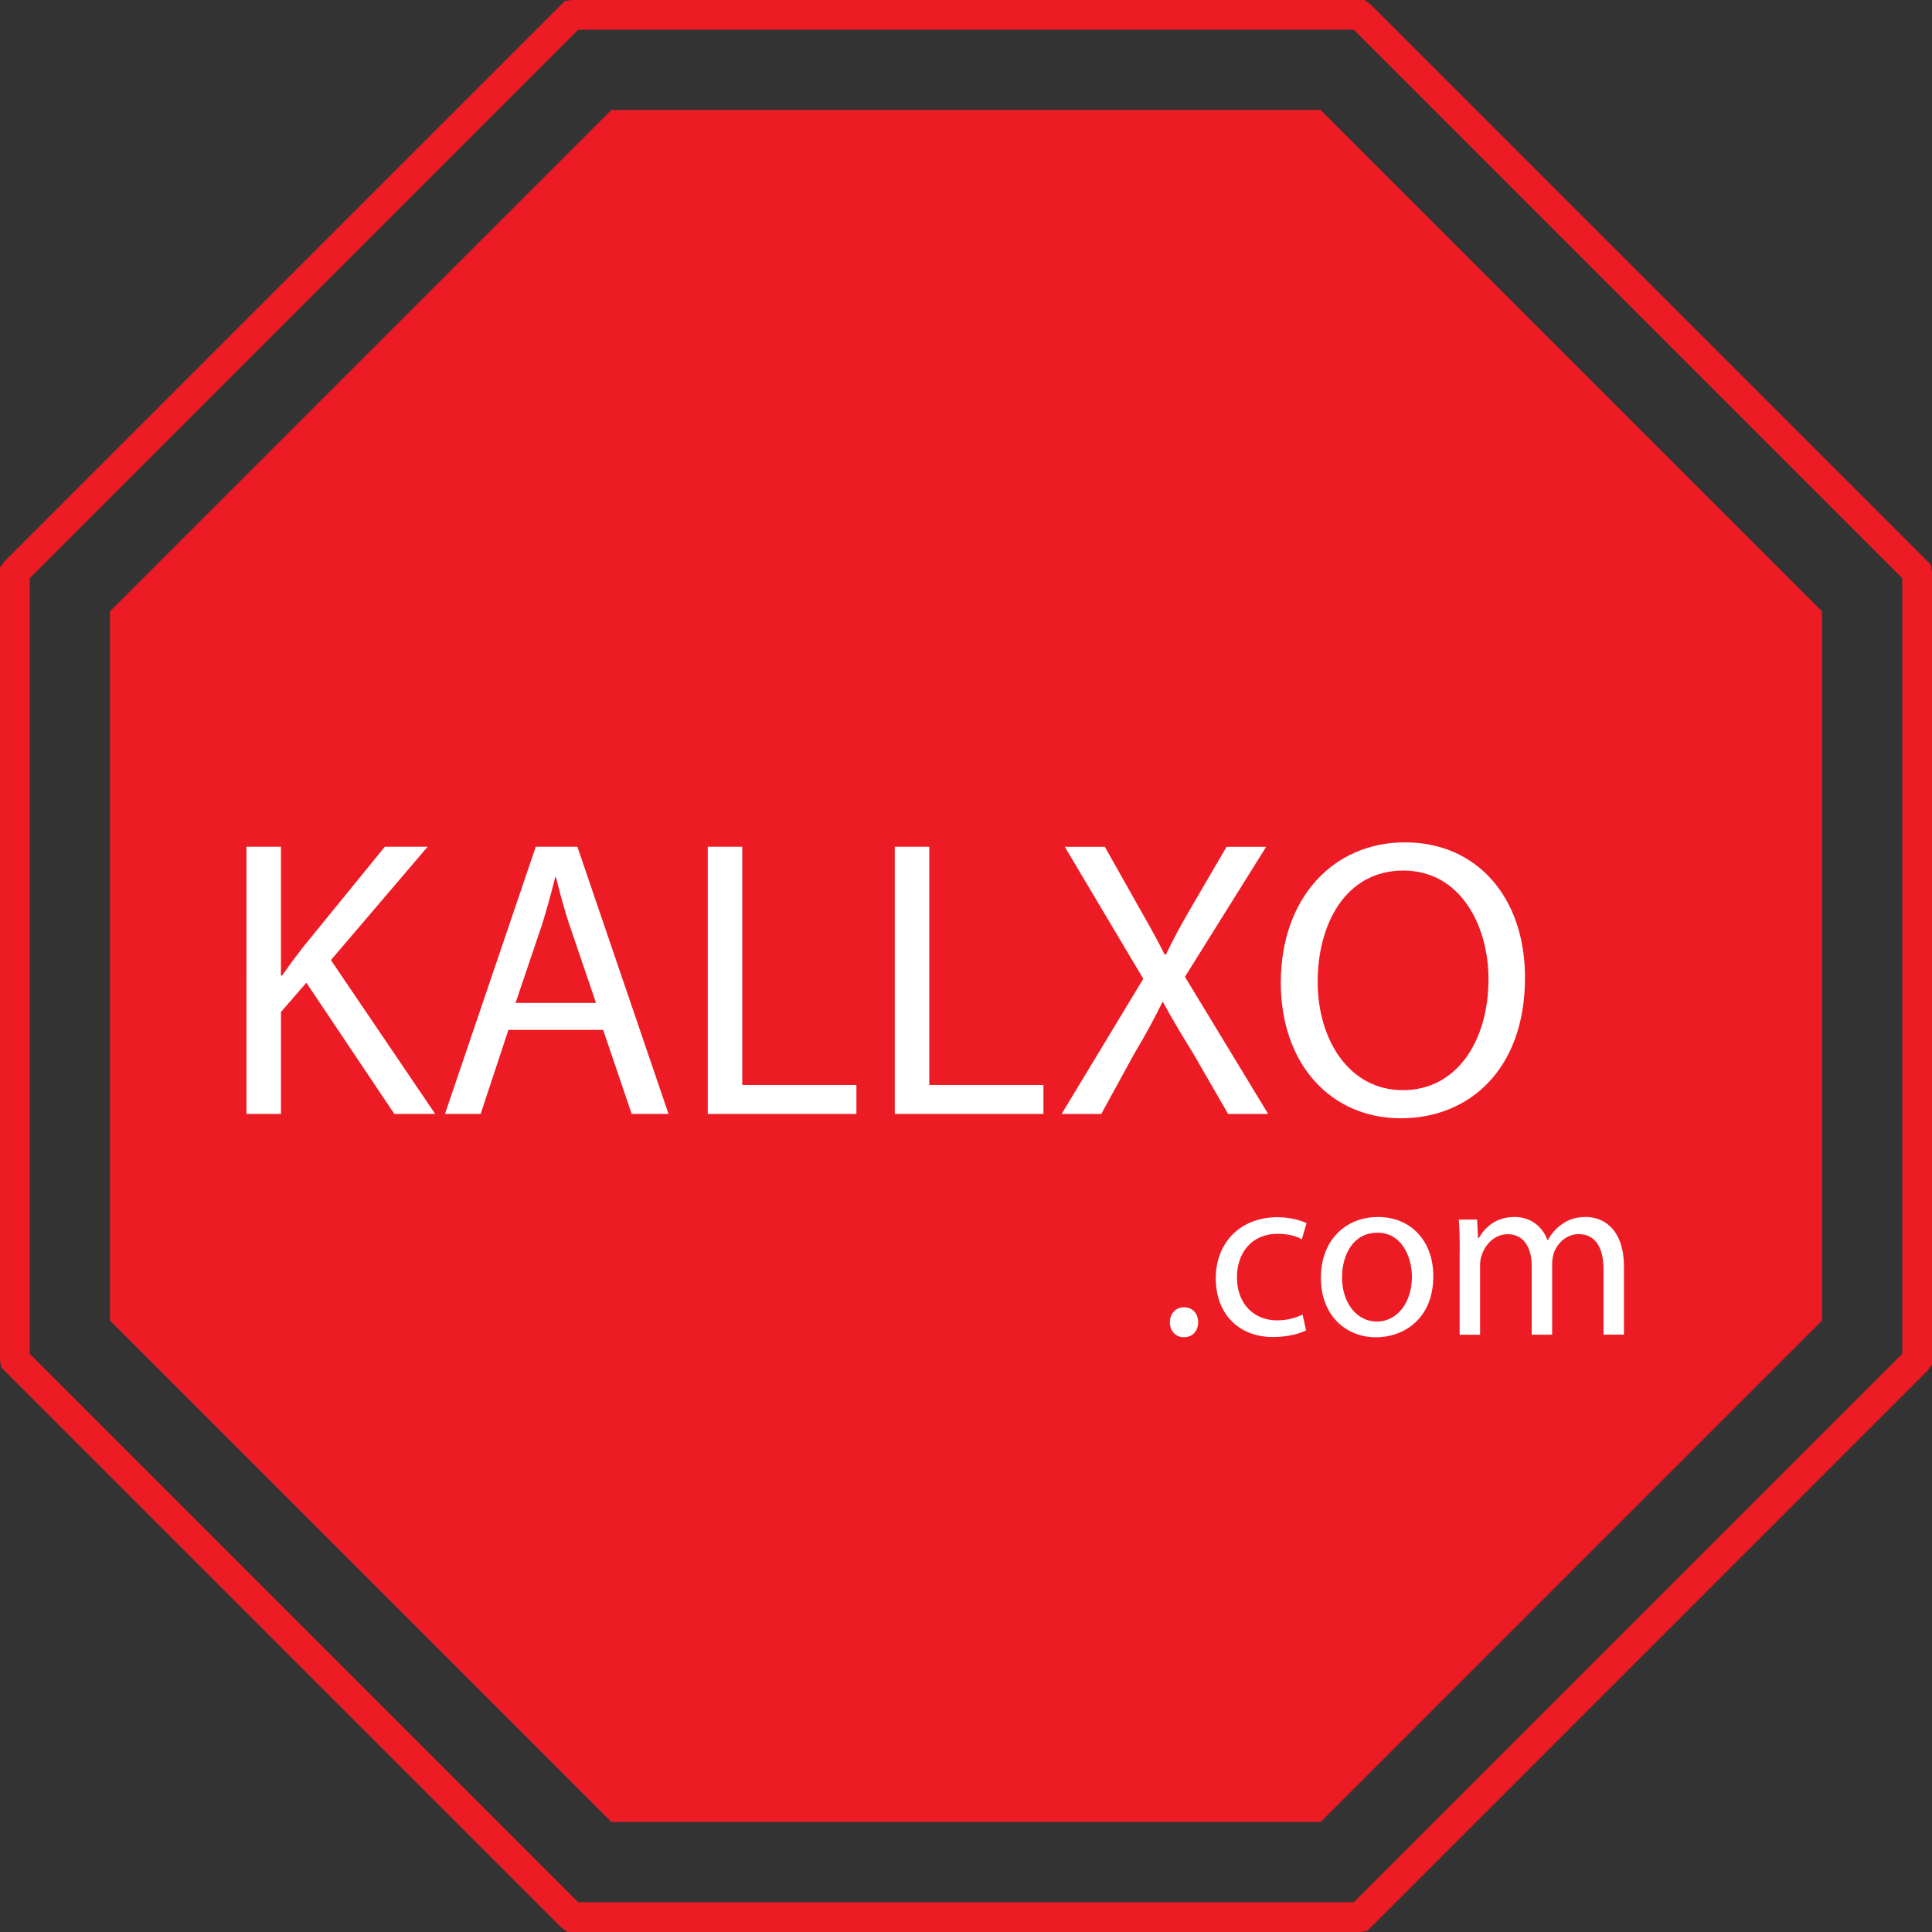 <?xml version="1.0" encoding="utf-8"?>
<!-- Generator: Adobe Illustrator 16.0.0, SVG Export Plug-In . SVG Version: 6.00 Build 0)  -->
<!DOCTYPE svg PUBLIC "-//W3C//DTD SVG 1.1//EN" "http://www.w3.org/Graphics/SVG/1.1/DTD/svg11.dtd">
<svg version="1.1" id="Layer_1" xmlns="http://www.w3.org/2000/svg" xmlns:xlink="http://www.w3.org/1999/xlink" x="0px" y="0px"
	 width="65px" height="65px" viewBox="0 0 65 65" enable-background="new 0 0 65 65" xml:space="preserve">
<rect x="0" y="0" width="65" height="65" fill="#333333" stroke="none"/>
<g>
	<g>
		<g>
			<path fill="#ED1C24" d="M45.755,65H19.093l-0.201-0.146L0.039,46.001L0,45.755V19.093l0.146-0.201L18.999,0.039L19.245,0h26.661
				l0.202,0.146l18.853,18.853L65,19.245v26.661l-0.146,0.202L46.001,64.961L45.755,65z M19.452,64h26.096L64,45.548V19.452
				L45.548,1H19.452L1,19.452v26.096L19.452,64z"/>
		</g>
		<g>
			<polygon fill="#ED1C24" points="61.3,20.62 61.3,20.57 61.265,20.535 44.464,3.735 44.429,3.7 44.38,3.7 20.62,3.7 20.57,3.7 
				20.535,3.735 3.735,20.535 3.7,20.57 3.7,20.62 3.7,44.38 3.7,44.429 3.735,44.464 20.535,61.265 20.57,61.3 20.62,61.3 
				44.38,61.3 44.429,61.3 44.464,61.265 61.265,44.464 61.3,44.429 61.3,44.38 			"/>
		</g>
	</g>
	<g>
		<path fill="#FFFFFF" d="M8.292,28.488h1.16v4.334h0.04c0.24-0.347,0.48-0.667,0.707-0.96l2.748-3.374h1.44l-3.254,3.813
			l3.508,5.175h-1.374l-2.96-4.414l-0.854,0.986v3.428h-1.16V28.488z"/>
		<path fill="#FFFFFF" d="M17.105,34.649l-0.934,2.827h-1.2l3.054-8.988h1.4l3.067,8.988h-1.24l-0.96-2.827H17.105z M20.052,33.742
			l-0.88-2.587c-0.2-0.587-0.333-1.12-0.467-1.641h-0.026c-0.133,0.533-0.28,1.08-0.454,1.627l-0.88,2.601H20.052z"/>
		<path fill="#FFFFFF" d="M23.812,28.488h1.16v8.015h3.841v0.974h-5.001V28.488z"/>
		<path fill="#FFFFFF" d="M30.104,28.488h1.16v8.015h3.841v0.974h-5.001V28.488z"/>
		<path fill="#FFFFFF" d="M41.318,37.477l-1.146-1.987c-0.467-0.76-0.761-1.253-1.041-1.773h-0.026
			c-0.253,0.521-0.507,1-0.974,1.787l-1.08,1.974h-1.334l2.748-4.548l-2.641-4.44h1.347l1.187,2.106
			c0.334,0.587,0.587,1.041,0.827,1.521h0.04c0.254-0.533,0.48-0.946,0.813-1.521l1.228-2.106h1.333l-2.733,4.374l2.801,4.614
			H41.318z"/>
		<path fill="#FFFFFF" d="M51.307,32.889c0,3.094-1.881,4.734-4.175,4.734c-2.374,0-4.041-1.84-4.041-4.561
			c0-2.854,1.774-4.722,4.175-4.722C49.719,28.341,51.307,30.222,51.307,32.889z M44.331,33.035c0,1.921,1.04,3.642,2.867,3.642
			c1.841,0,2.881-1.694,2.881-3.734c0-1.787-0.934-3.654-2.867-3.654C45.291,29.288,44.331,31.062,44.331,33.035z"/>
	</g>
	<g>
		<path fill="#FFFFFF" d="M39.359,44.486c0-0.296,0.2-0.504,0.48-0.504c0.279,0,0.471,0.208,0.471,0.504
			c0,0.288-0.184,0.504-0.479,0.504C39.552,44.99,39.359,44.774,39.359,44.486z"/>
		<path fill="#FFFFFF" d="M43.941,44.759c-0.184,0.096-0.592,0.224-1.111,0.224c-1.167,0-1.927-0.792-1.927-1.975
			c0-1.191,0.815-2.056,2.079-2.056c0.416,0,0.783,0.104,0.976,0.2l-0.16,0.544c-0.168-0.096-0.432-0.185-0.815-0.185
			c-0.888,0-1.367,0.656-1.367,1.464c0,0.896,0.576,1.447,1.344,1.447c0.398,0,0.663-0.104,0.863-0.192L43.941,44.759z"/>
		<path fill="#FFFFFF" d="M48.222,42.936c0,1.431-0.991,2.055-1.927,2.055c-1.048,0-1.855-0.768-1.855-1.991
			c0-1.295,0.848-2.055,1.919-2.055C47.47,40.944,48.222,41.752,48.222,42.936z M45.151,42.976c0,0.848,0.487,1.487,1.175,1.487
			c0.672,0,1.176-0.632,1.176-1.504c0-0.655-0.328-1.486-1.159-1.486C45.511,41.473,45.151,42.24,45.151,42.976z"/>
		<path fill="#FFFFFF" d="M49.111,42.08c0-0.4-0.008-0.728-0.031-1.048h0.615l0.031,0.624h0.024
			c0.216-0.368,0.575-0.712,1.216-0.712c0.527,0,0.928,0.32,1.096,0.775h0.016c0.119-0.216,0.271-0.384,0.432-0.503
			c0.232-0.177,0.488-0.272,0.855-0.272c0.512,0,1.271,0.336,1.271,1.68v2.278h-0.688v-2.19c0-0.744-0.272-1.191-0.84-1.191
			c-0.4,0-0.712,0.296-0.832,0.64c-0.031,0.096-0.056,0.224-0.056,0.352v2.391h-0.688v-2.318c0-0.616-0.272-1.063-0.808-1.063
			c-0.439,0-0.76,0.352-0.871,0.703c-0.041,0.104-0.057,0.224-0.057,0.344v2.335h-0.688V42.08z"/>
	</g>
</g>
</svg>
